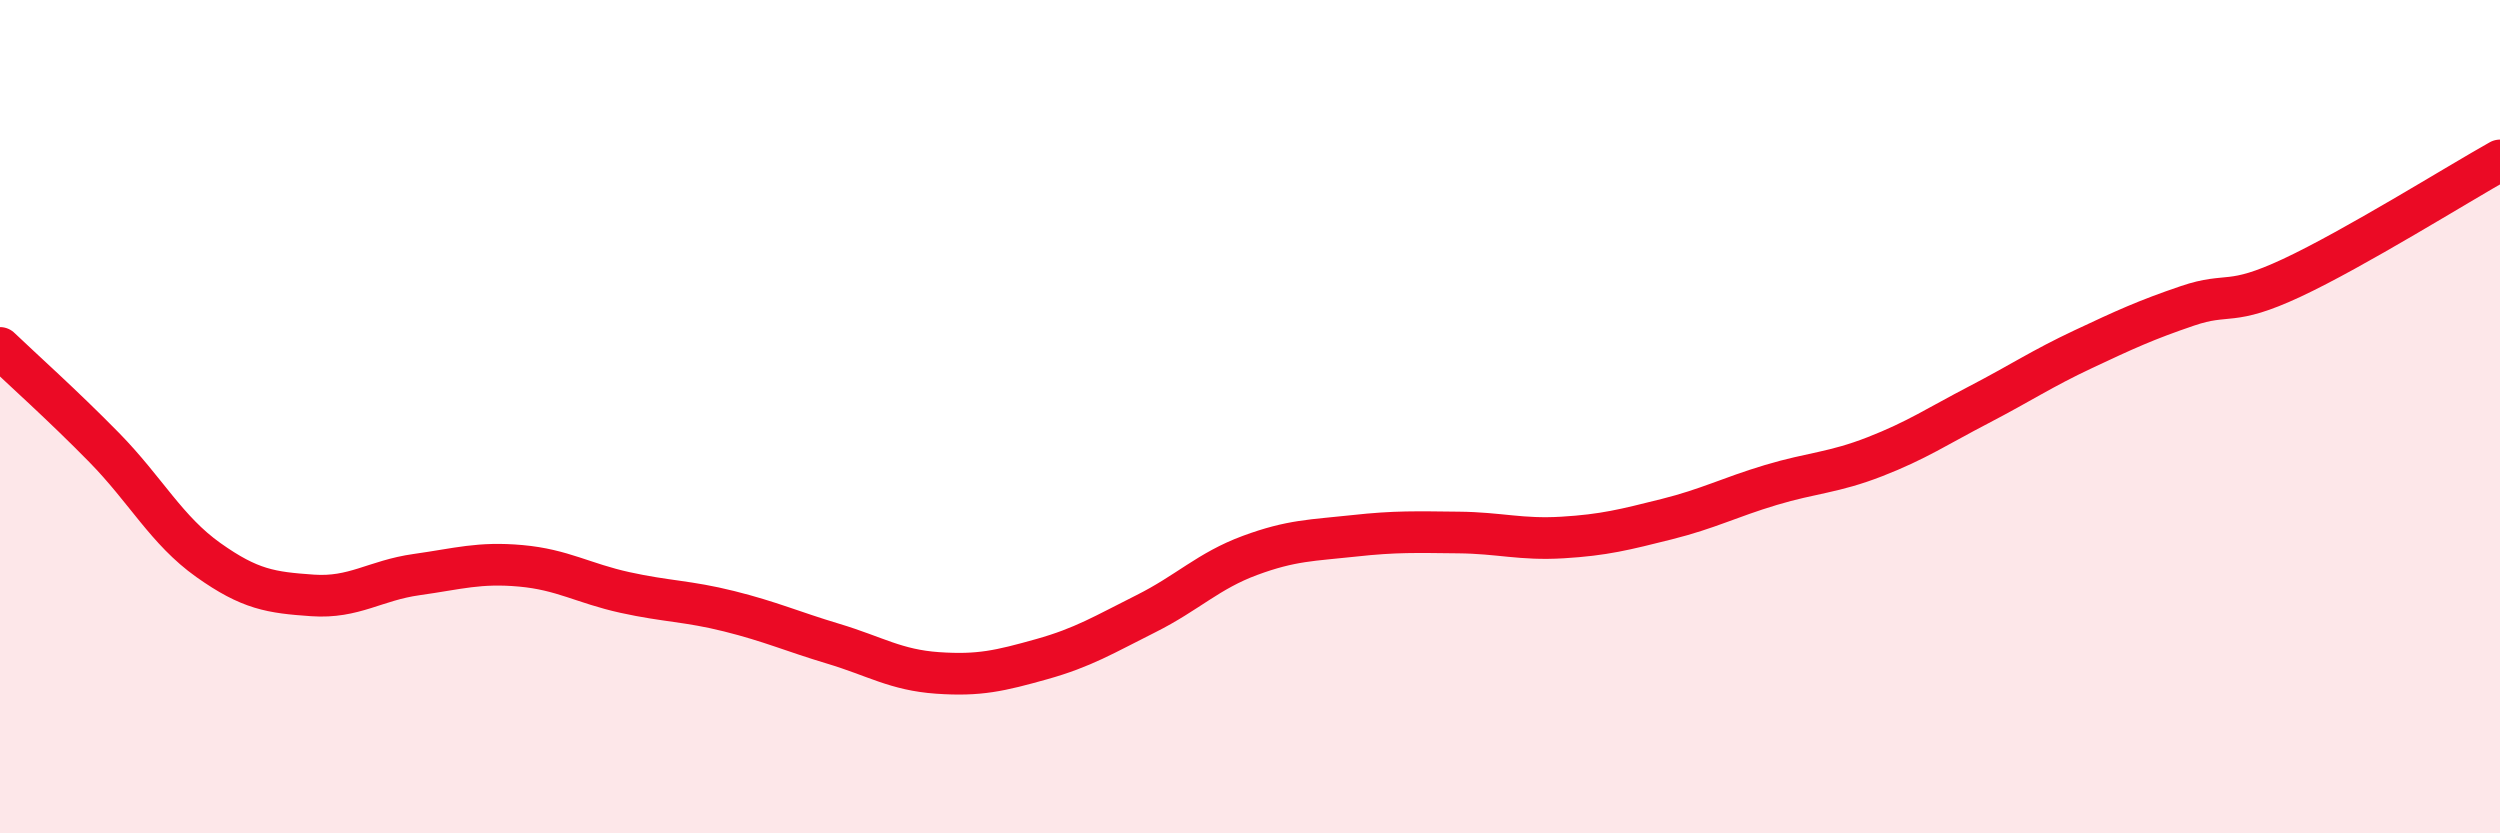 
    <svg width="60" height="20" viewBox="0 0 60 20" xmlns="http://www.w3.org/2000/svg">
      <path
        d="M 0,8.35 C 0.5,8.83 1.5,9.72 2.5,10.74 C 3.5,11.76 4,12.73 5,13.44 C 6,14.15 6.5,14.22 7.5,14.29 C 8.5,14.36 9,13.93 10,13.79 C 11,13.65 11.5,13.49 12.5,13.58 C 13.5,13.67 14,14 15,14.22 C 16,14.44 16.5,14.42 17.5,14.67 C 18.5,14.92 19,15.15 20,15.45 C 21,15.75 21.5,16.08 22.5,16.15 C 23.5,16.22 24,16.1 25,15.82 C 26,15.54 26.5,15.23 27.5,14.73 C 28.5,14.23 29,13.7 30,13.33 C 31,12.96 31.5,12.97 32.5,12.86 C 33.5,12.75 34,12.77 35,12.78 C 36,12.79 36.5,12.96 37.5,12.9 C 38.5,12.84 39,12.71 40,12.46 C 41,12.21 41.5,11.94 42.5,11.64 C 43.5,11.34 44,11.35 45,10.96 C 46,10.57 46.5,10.23 47.5,9.71 C 48.5,9.19 49,8.85 50,8.38 C 51,7.91 51.5,7.68 52.5,7.34 C 53.5,7 53.5,7.37 55,6.67 C 56.5,5.97 59,4.41 60,3.85L60 20L0 20Z"
        fill="#EB0A25"
        opacity="0.1"
        stroke-linecap="round"
        stroke-linejoin="round"
      />
      <path
        d="M 0,8.35 C 0.5,8.83 1.5,9.72 2.5,10.74 C 3.5,11.76 4,12.73 5,13.44 C 6,14.15 6.5,14.22 7.5,14.29 C 8.5,14.36 9,13.93 10,13.79 C 11,13.65 11.5,13.49 12.5,13.58 C 13.5,13.67 14,14 15,14.22 C 16,14.44 16.5,14.42 17.5,14.67 C 18.5,14.92 19,15.15 20,15.45 C 21,15.75 21.5,16.08 22.5,16.15 C 23.5,16.22 24,16.1 25,15.82 C 26,15.54 26.5,15.23 27.5,14.73 C 28.5,14.23 29,13.7 30,13.33 C 31,12.96 31.5,12.97 32.5,12.86 C 33.5,12.75 34,12.77 35,12.78 C 36,12.79 36.5,12.96 37.5,12.9 C 38.5,12.84 39,12.71 40,12.46 C 41,12.21 41.5,11.94 42.5,11.64 C 43.5,11.34 44,11.35 45,10.96 C 46,10.57 46.5,10.23 47.5,9.71 C 48.5,9.19 49,8.85 50,8.38 C 51,7.91 51.5,7.68 52.5,7.34 C 53.5,7 53.5,7.37 55,6.67 C 56.5,5.97 59,4.41 60,3.85"
        stroke="#EB0A25"
        stroke-width="1"
        fill="none"
        stroke-linecap="round"
        stroke-linejoin="round"
      />
    </svg>
  